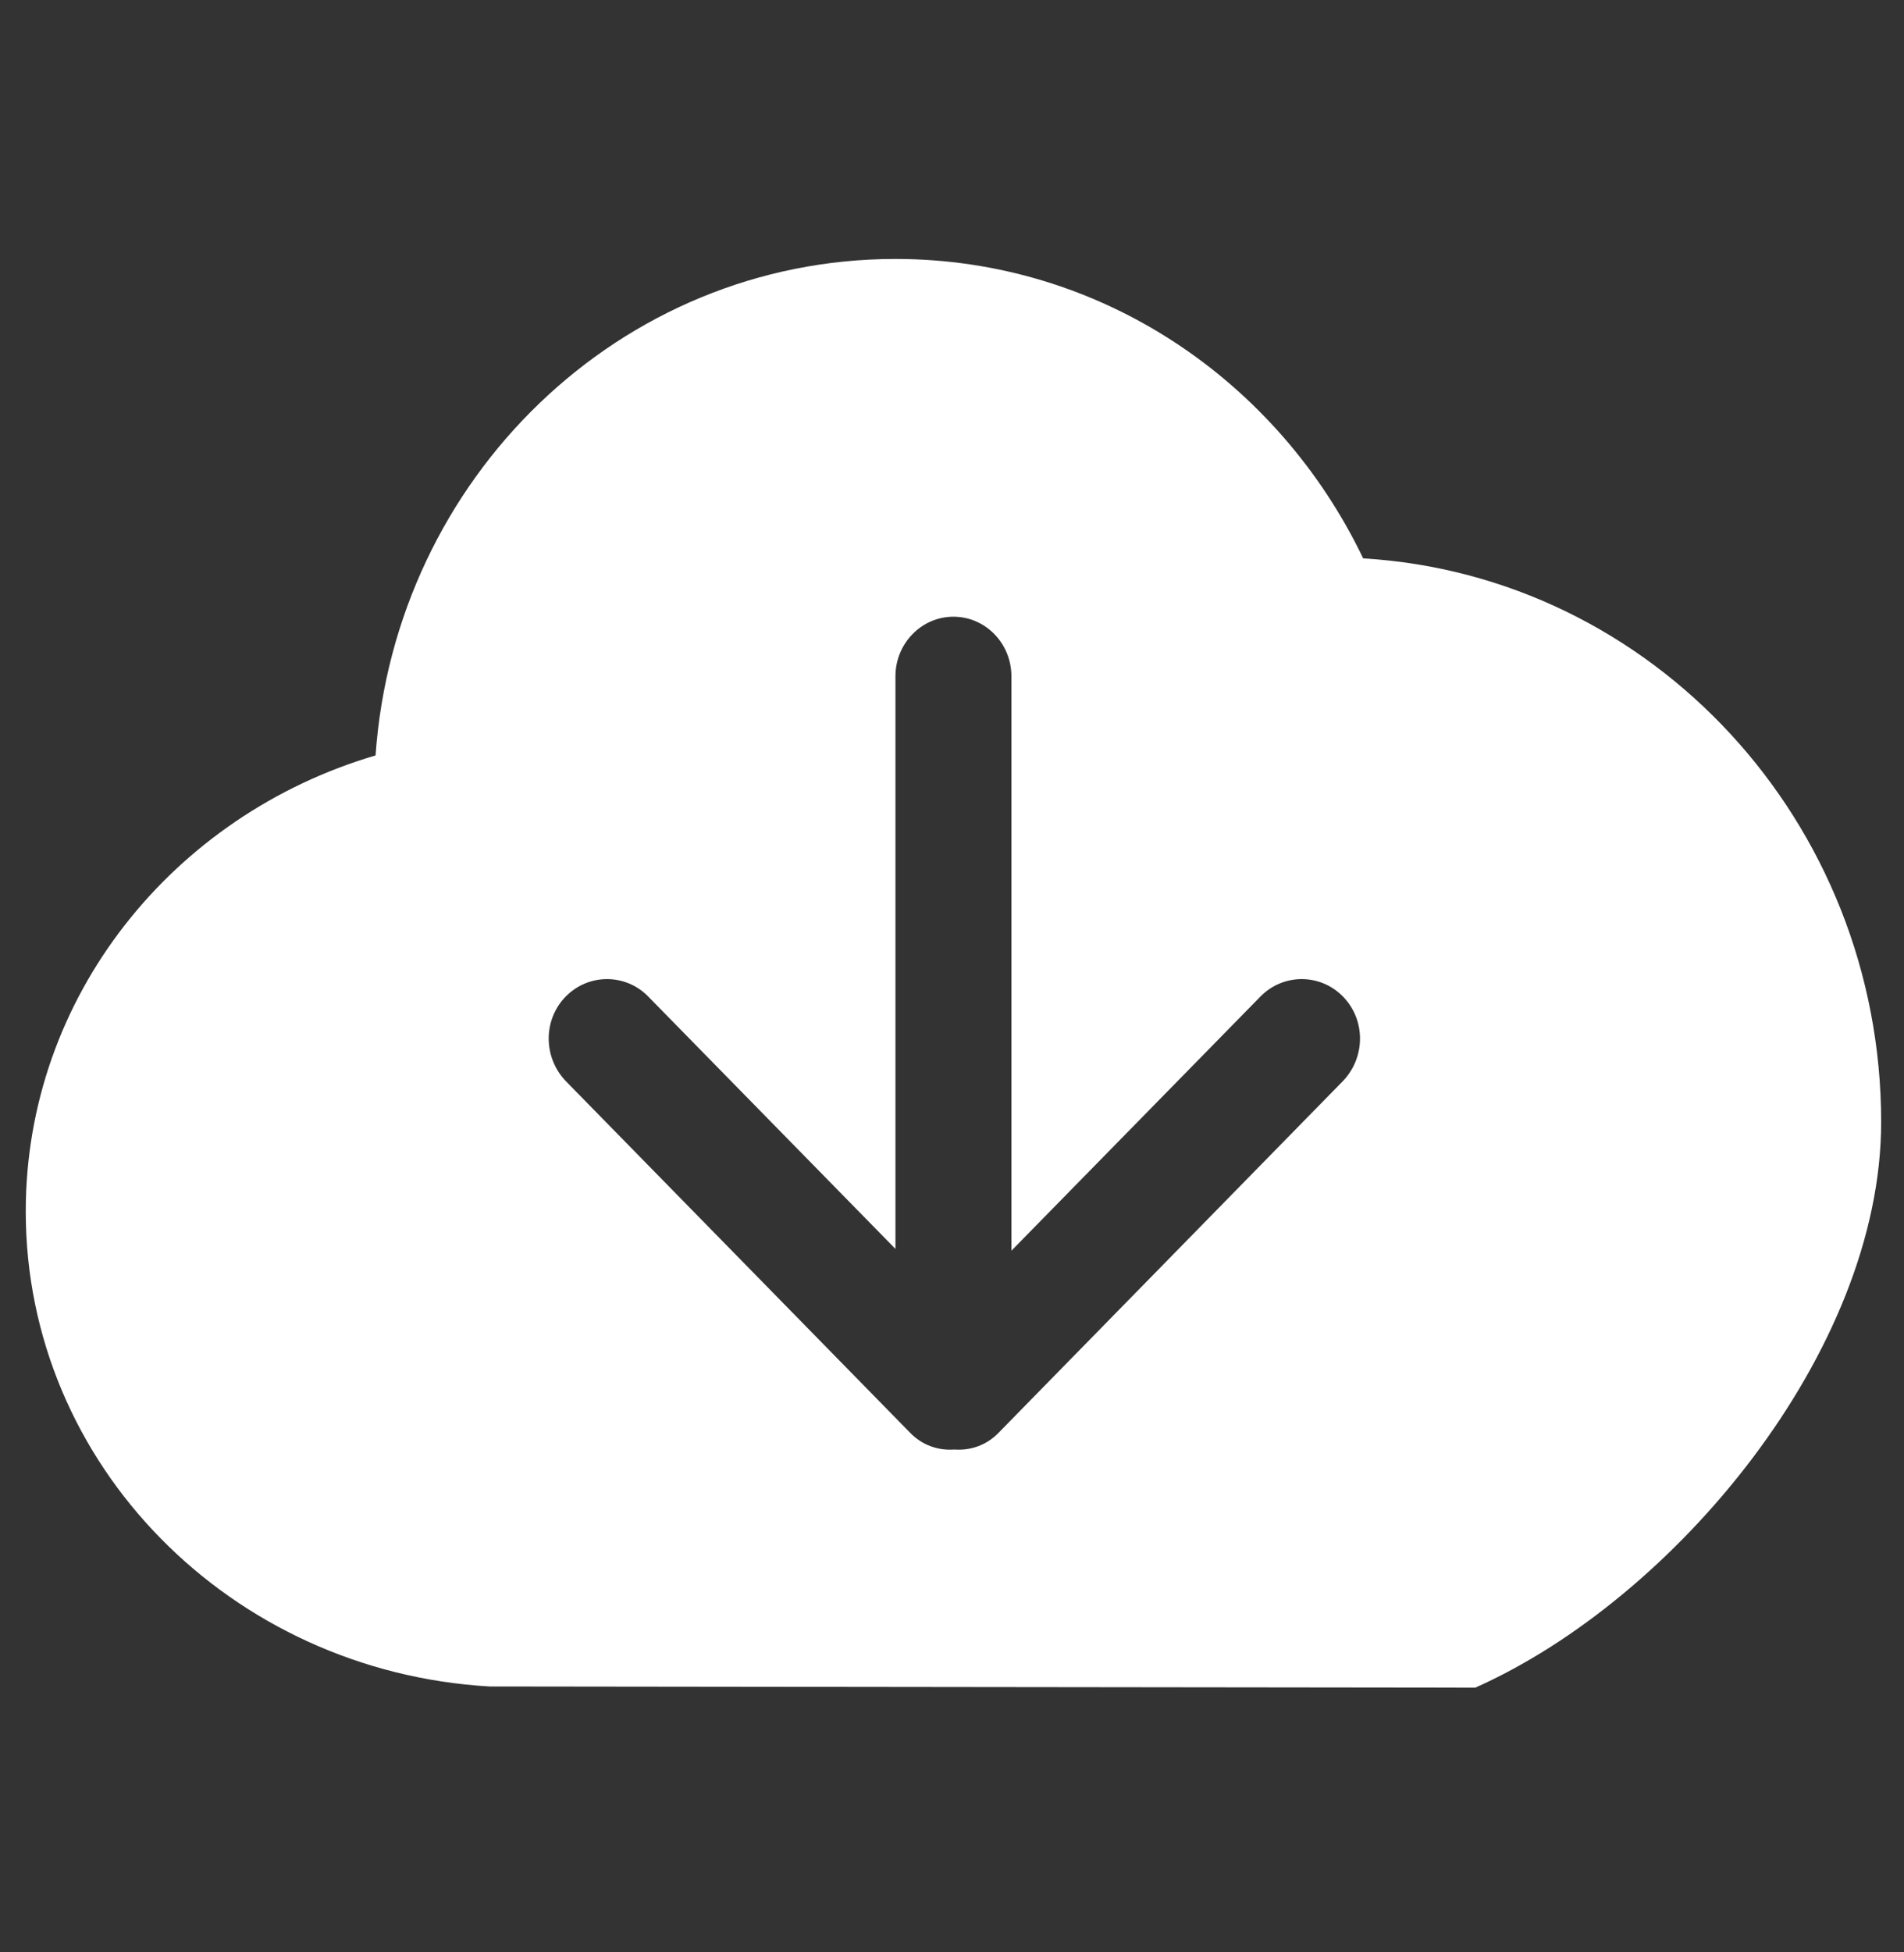 <svg width="40" height="41" viewBox="0 0 40 41" fill="none" xmlns="http://www.w3.org/2000/svg">
<rect x="0" y="0" width="40" height="41" fill="#333333" stroke="none"/>
<g clip-path="url(#clip0_873_255)">
<path fill-rule="evenodd" clip-rule="evenodd" d="M28.213 22.702L20.977 30.09C20.722 30.353 20.384 30.465 20.05 30.44C19.715 30.465 19.377 30.353 19.122 30.09L11.885 22.702C11.408 22.202 11.408 21.414 11.885 20.927C12.365 20.439 13.141 20.439 13.618 20.927L18.812 26.227V14.201C18.812 13.513 19.358 12.951 20.03 12.951C20.704 12.951 21.248 13.513 21.248 14.201V26.265L26.48 20.927C26.959 20.439 27.735 20.439 28.213 20.927C28.691 21.414 28.691 22.202 28.213 22.702ZM28.638 11.726C26.85 8 23.128 5.438 18.812 5.438C13.027 5.438 8.3 10.038 7.89 15.864C3.637 17.114 0.541 20.927 0.541 25.44C0.541 30.765 4.853 35.103 10.286 35.416L30.993 35.441C35.179 33.578 39.52 28.378 39.52 23.564C39.52 17.251 34.707 12.088 28.638 11.726Z" fill="url(#paint0_linear_873_255)"/>
</g>
<defs>
<linearGradient id="paint0_linear_873_255" x1="17.128" y1="38.739" x2="8.417" y2="3.092" gradientUnits="userSpaceOnUse">
<stop offset="0.522" stop-color="white"/>
</linearGradient>
<clipPath id="clip0_873_255">
<rect width="38.978" height="40.004" fill="white" transform="translate(0.541 0.438)"/>
</clipPath>
</defs>
</svg>
